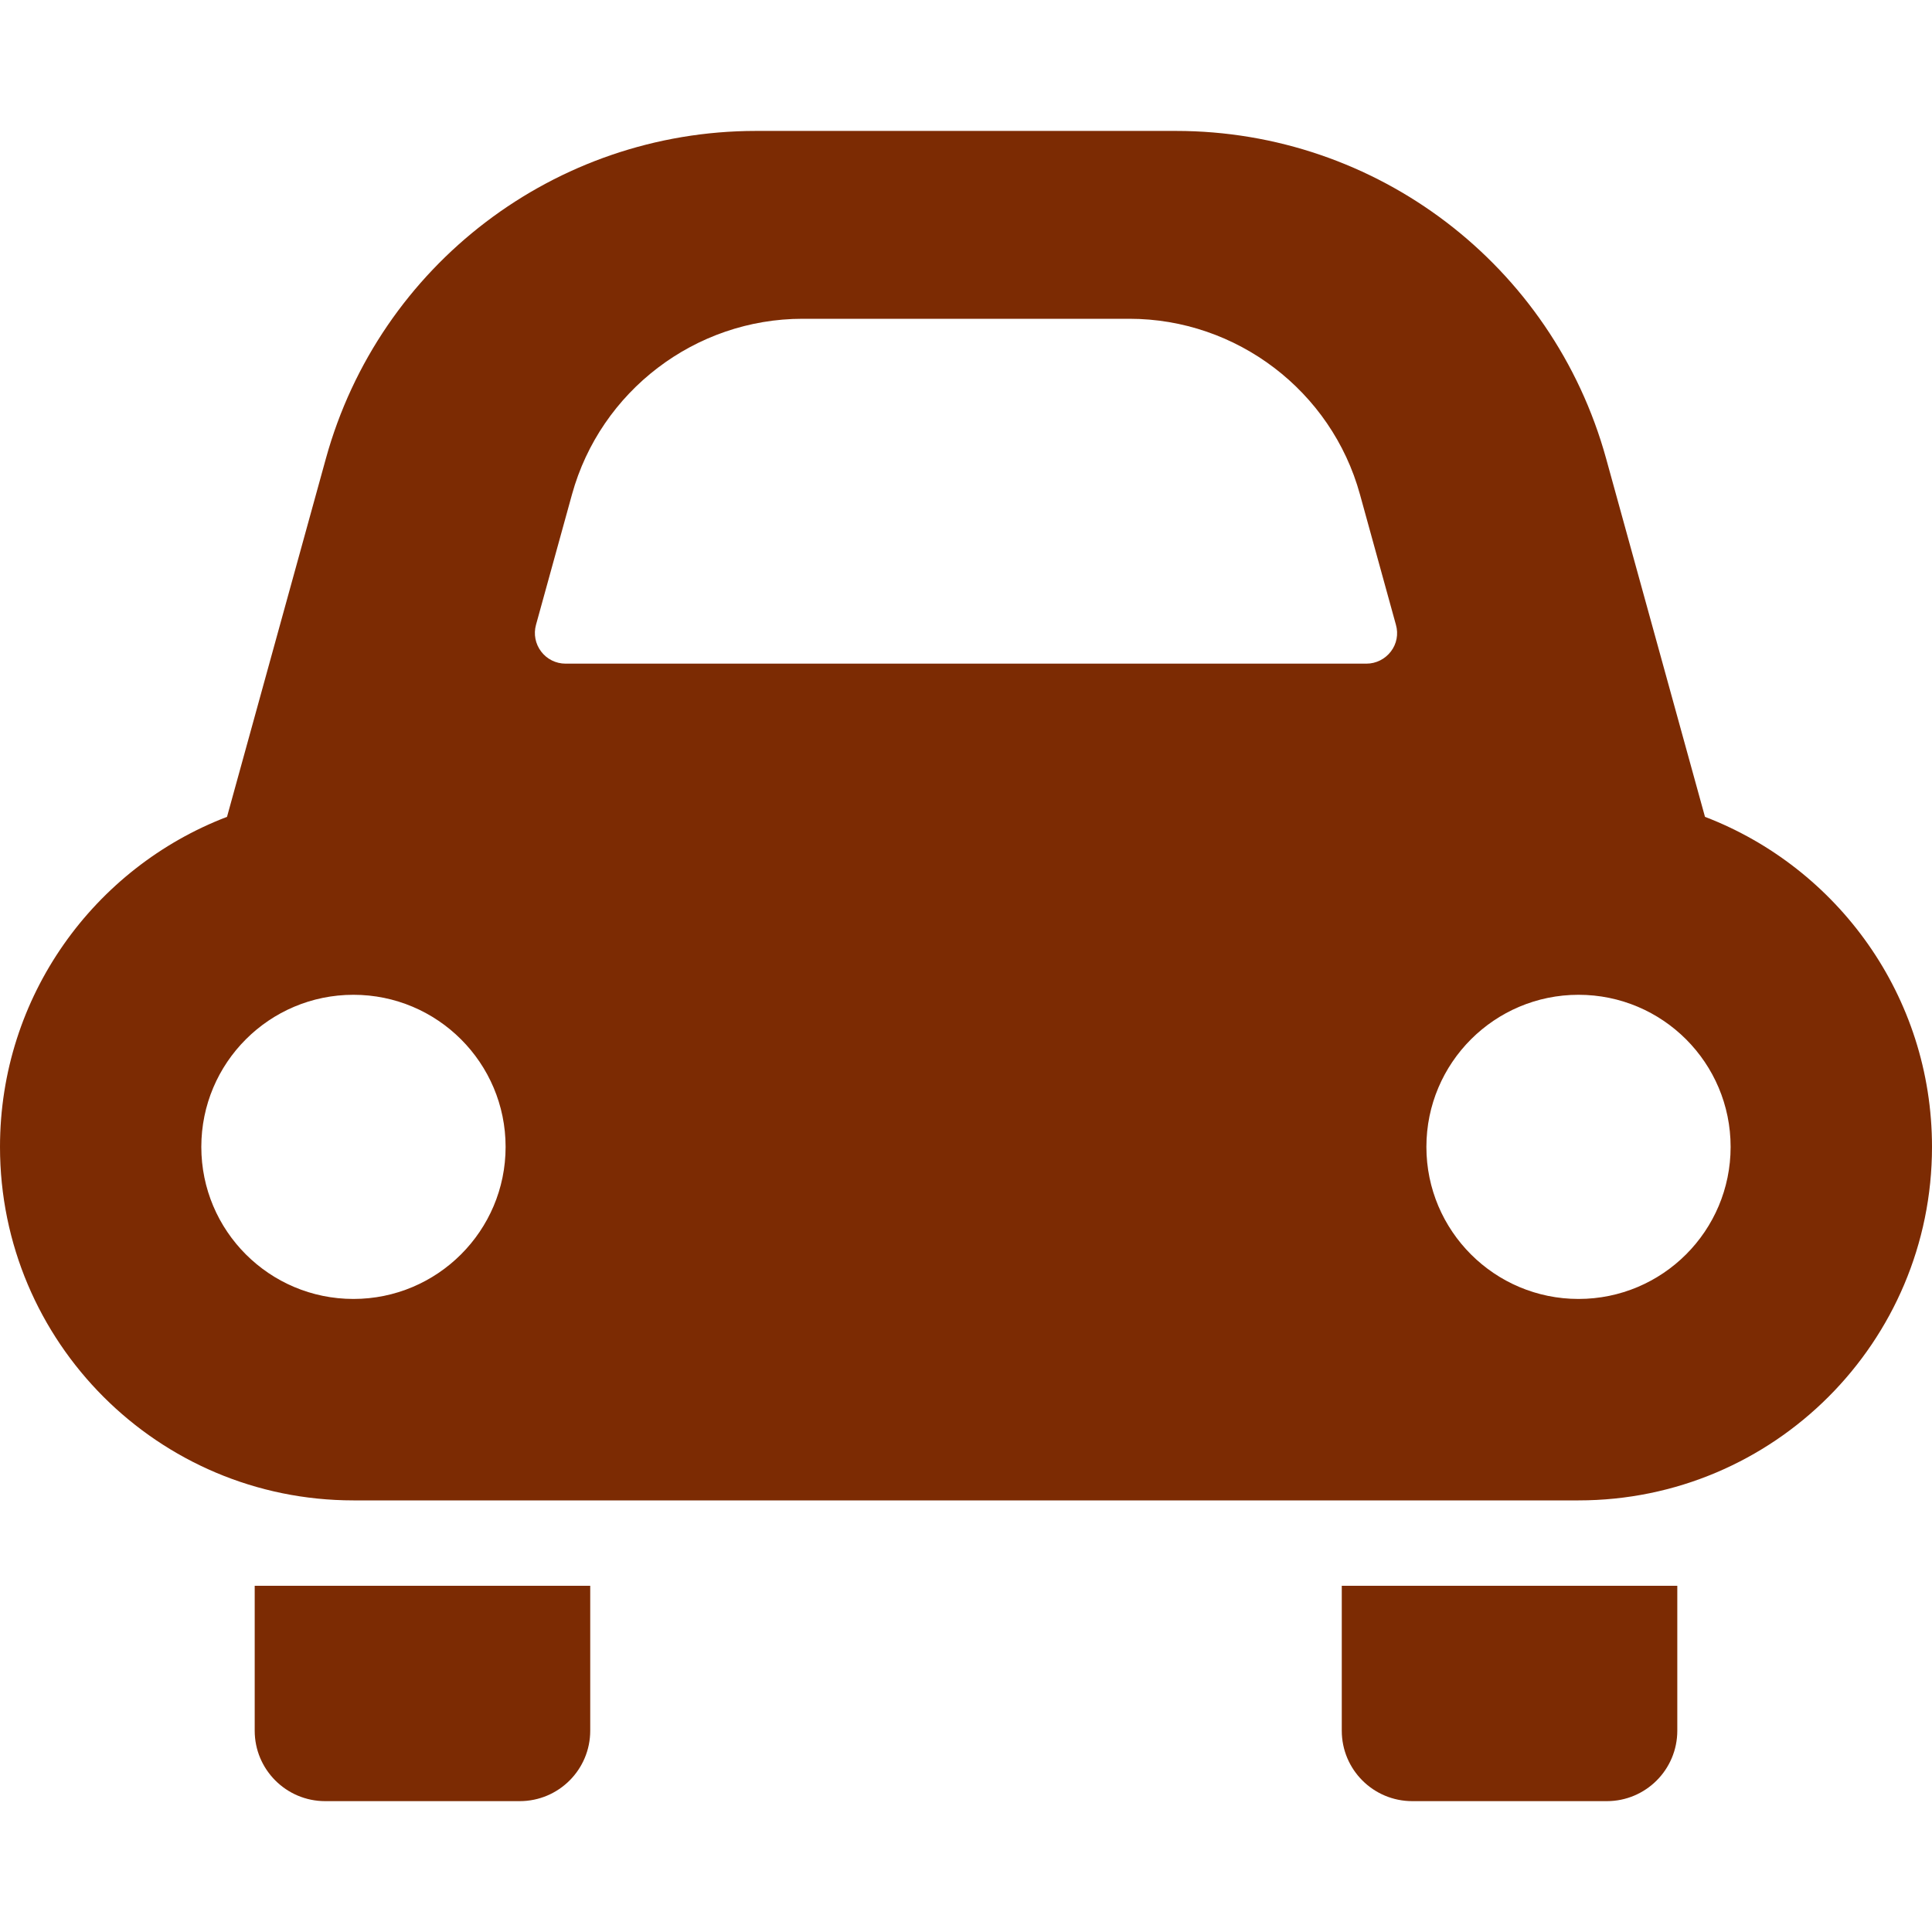 <?xml version="1.0" encoding="utf-8"?>
<!-- Generator: Adobe Illustrator 16.0.0, SVG Export Plug-In . SVG Version: 6.00 Build 0)  -->
<!DOCTYPE svg PUBLIC "-//W3C//DTD SVG 1.1//EN" "http://www.w3.org/Graphics/SVG/1.1/DTD/svg11.dtd">
<svg version="1.1" id="_x32_" xmlns="http://www.w3.org/2000/svg" xmlns:xlink="http://www.w3.org/1999/xlink" x="0px" y="0px"
	 width="30px" height="30px" viewBox="0.5 152.5 30 30" enable-background="new 0.5 152.5 30 30" xml:space="preserve">
<g>
	<path fill="#7C2B03" d="M4.455,179.374c0,0.604,0.49,1.094,1.094,1.094H8.57c0.605,0,1.095-0.49,1.095-1.094v-2.25H4.455V179.374z"
		/>
	<path fill="#7C2B03" d="M21.335,179.374c0,0.604,0.489,1.094,1.095,1.094h3.021c0.604,0,1.094-0.49,1.094-1.094v-2.25h-5.21
		V179.374z"/>
	<path fill="#7C2B03" d="M26.975,165.184l-1.536-5.566c-0.83-3.004-3.563-5.085-6.679-5.085h-6.521
		c-3.116,0-5.848,2.081-6.678,5.085l-1.536,5.566c-2.062,0.789-3.525,2.786-3.525,5.125c0,3.031,2.457,5.489,5.488,5.489h19.023
		c3.031,0,5.489-2.458,5.489-5.489C30.5,167.97,29.035,165.974,26.975,165.184z M5.988,172.67c-1.305,0-2.362-1.058-2.362-2.361
		c0-1.305,1.057-2.362,2.362-2.362s2.363,1.058,2.363,2.362C8.351,171.612,7.292,172.67,5.988,172.67z M22.097,162.617
		c-0.09,0.117-0.229,0.188-0.378,0.188H9.281c-0.149,0-0.289-0.07-0.378-0.188c-0.09-0.118-0.12-0.271-0.08-0.415l0.559-2.025
		c0.443-1.605,1.915-2.727,3.58-2.727h5.075c1.665,0,3.138,1.121,3.58,2.726l0.559,2.026
		C22.217,162.346,22.188,162.499,22.097,162.617z M25.011,172.67c-1.304,0-2.362-1.058-2.362-2.361c0-1.305,1.059-2.362,2.362-2.362
		c1.306,0,2.362,1.058,2.362,2.362C27.373,171.612,26.316,172.67,25.011,172.67z"/>
</g>
</svg>
